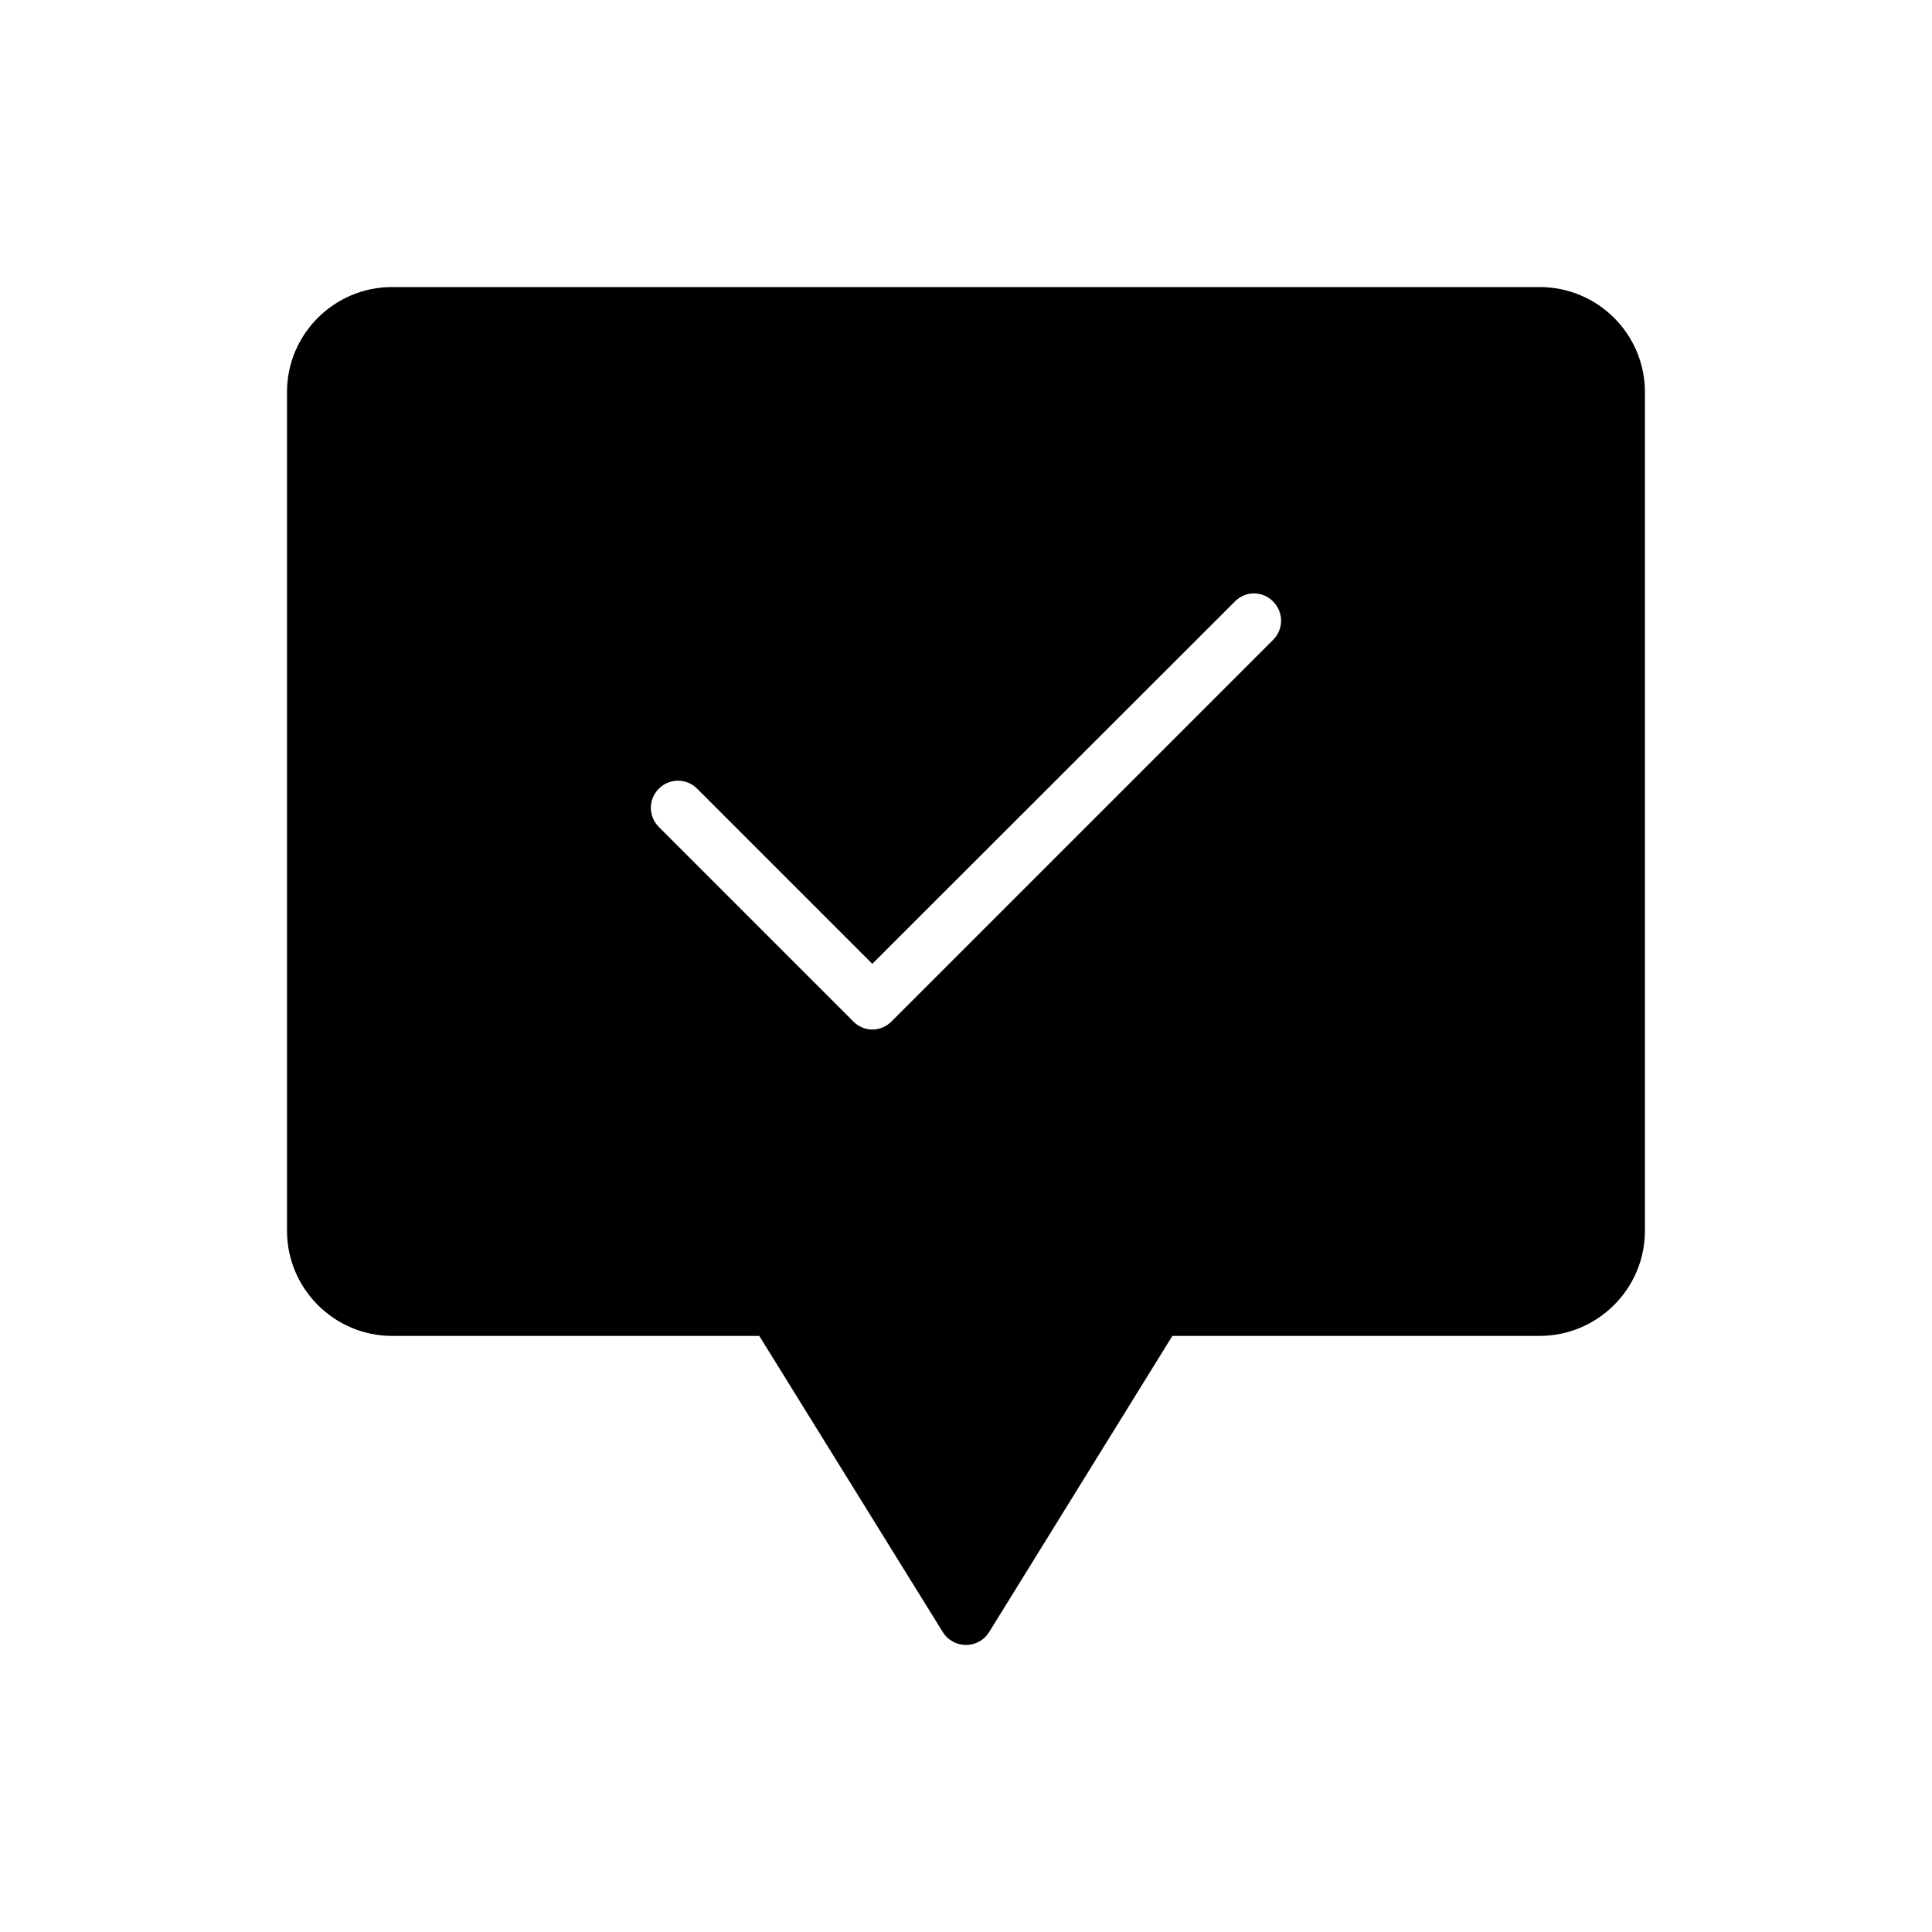 <?xml version="1.0" encoding="UTF-8"?>
<!-- Uploaded to: ICON Repo, www.iconrepo.com, Generator: ICON Repo Mixer Tools -->
<svg fill="#000000" width="800px" height="800px" version="1.1" viewBox="144 144 512 512" xmlns="http://www.w3.org/2000/svg">
 <path d="m552 220.07h-304.09c-15.328 0-27.852 12.453-27.852 27.855v222.25c0 15.332 12.523 27.855 27.852 27.855h97.309l48.652 78.523c1.297 2.086 3.602 3.379 6.121 3.379s4.82-1.297 6.117-3.383l48.582-78.523h97.309c15.398 0.004 27.922-12.52 27.922-27.852v-222.25c0-15.402-12.523-27.855-27.926-27.855zm-70.605 93.492-101.12 101.12c-1.367 1.367-3.168 2.16-5.109 2.16-1.871 0-3.742-0.793-5.039-2.16l-51.531-51.531c-2.809-2.805-2.809-7.34 0-10.148s7.34-2.809 10.148 0l46.422 46.422 96.082-96.012c2.805-2.879 7.34-2.879 10.148 0 2.809 2.809 2.809 7.344 0 10.148z"/>
</svg>